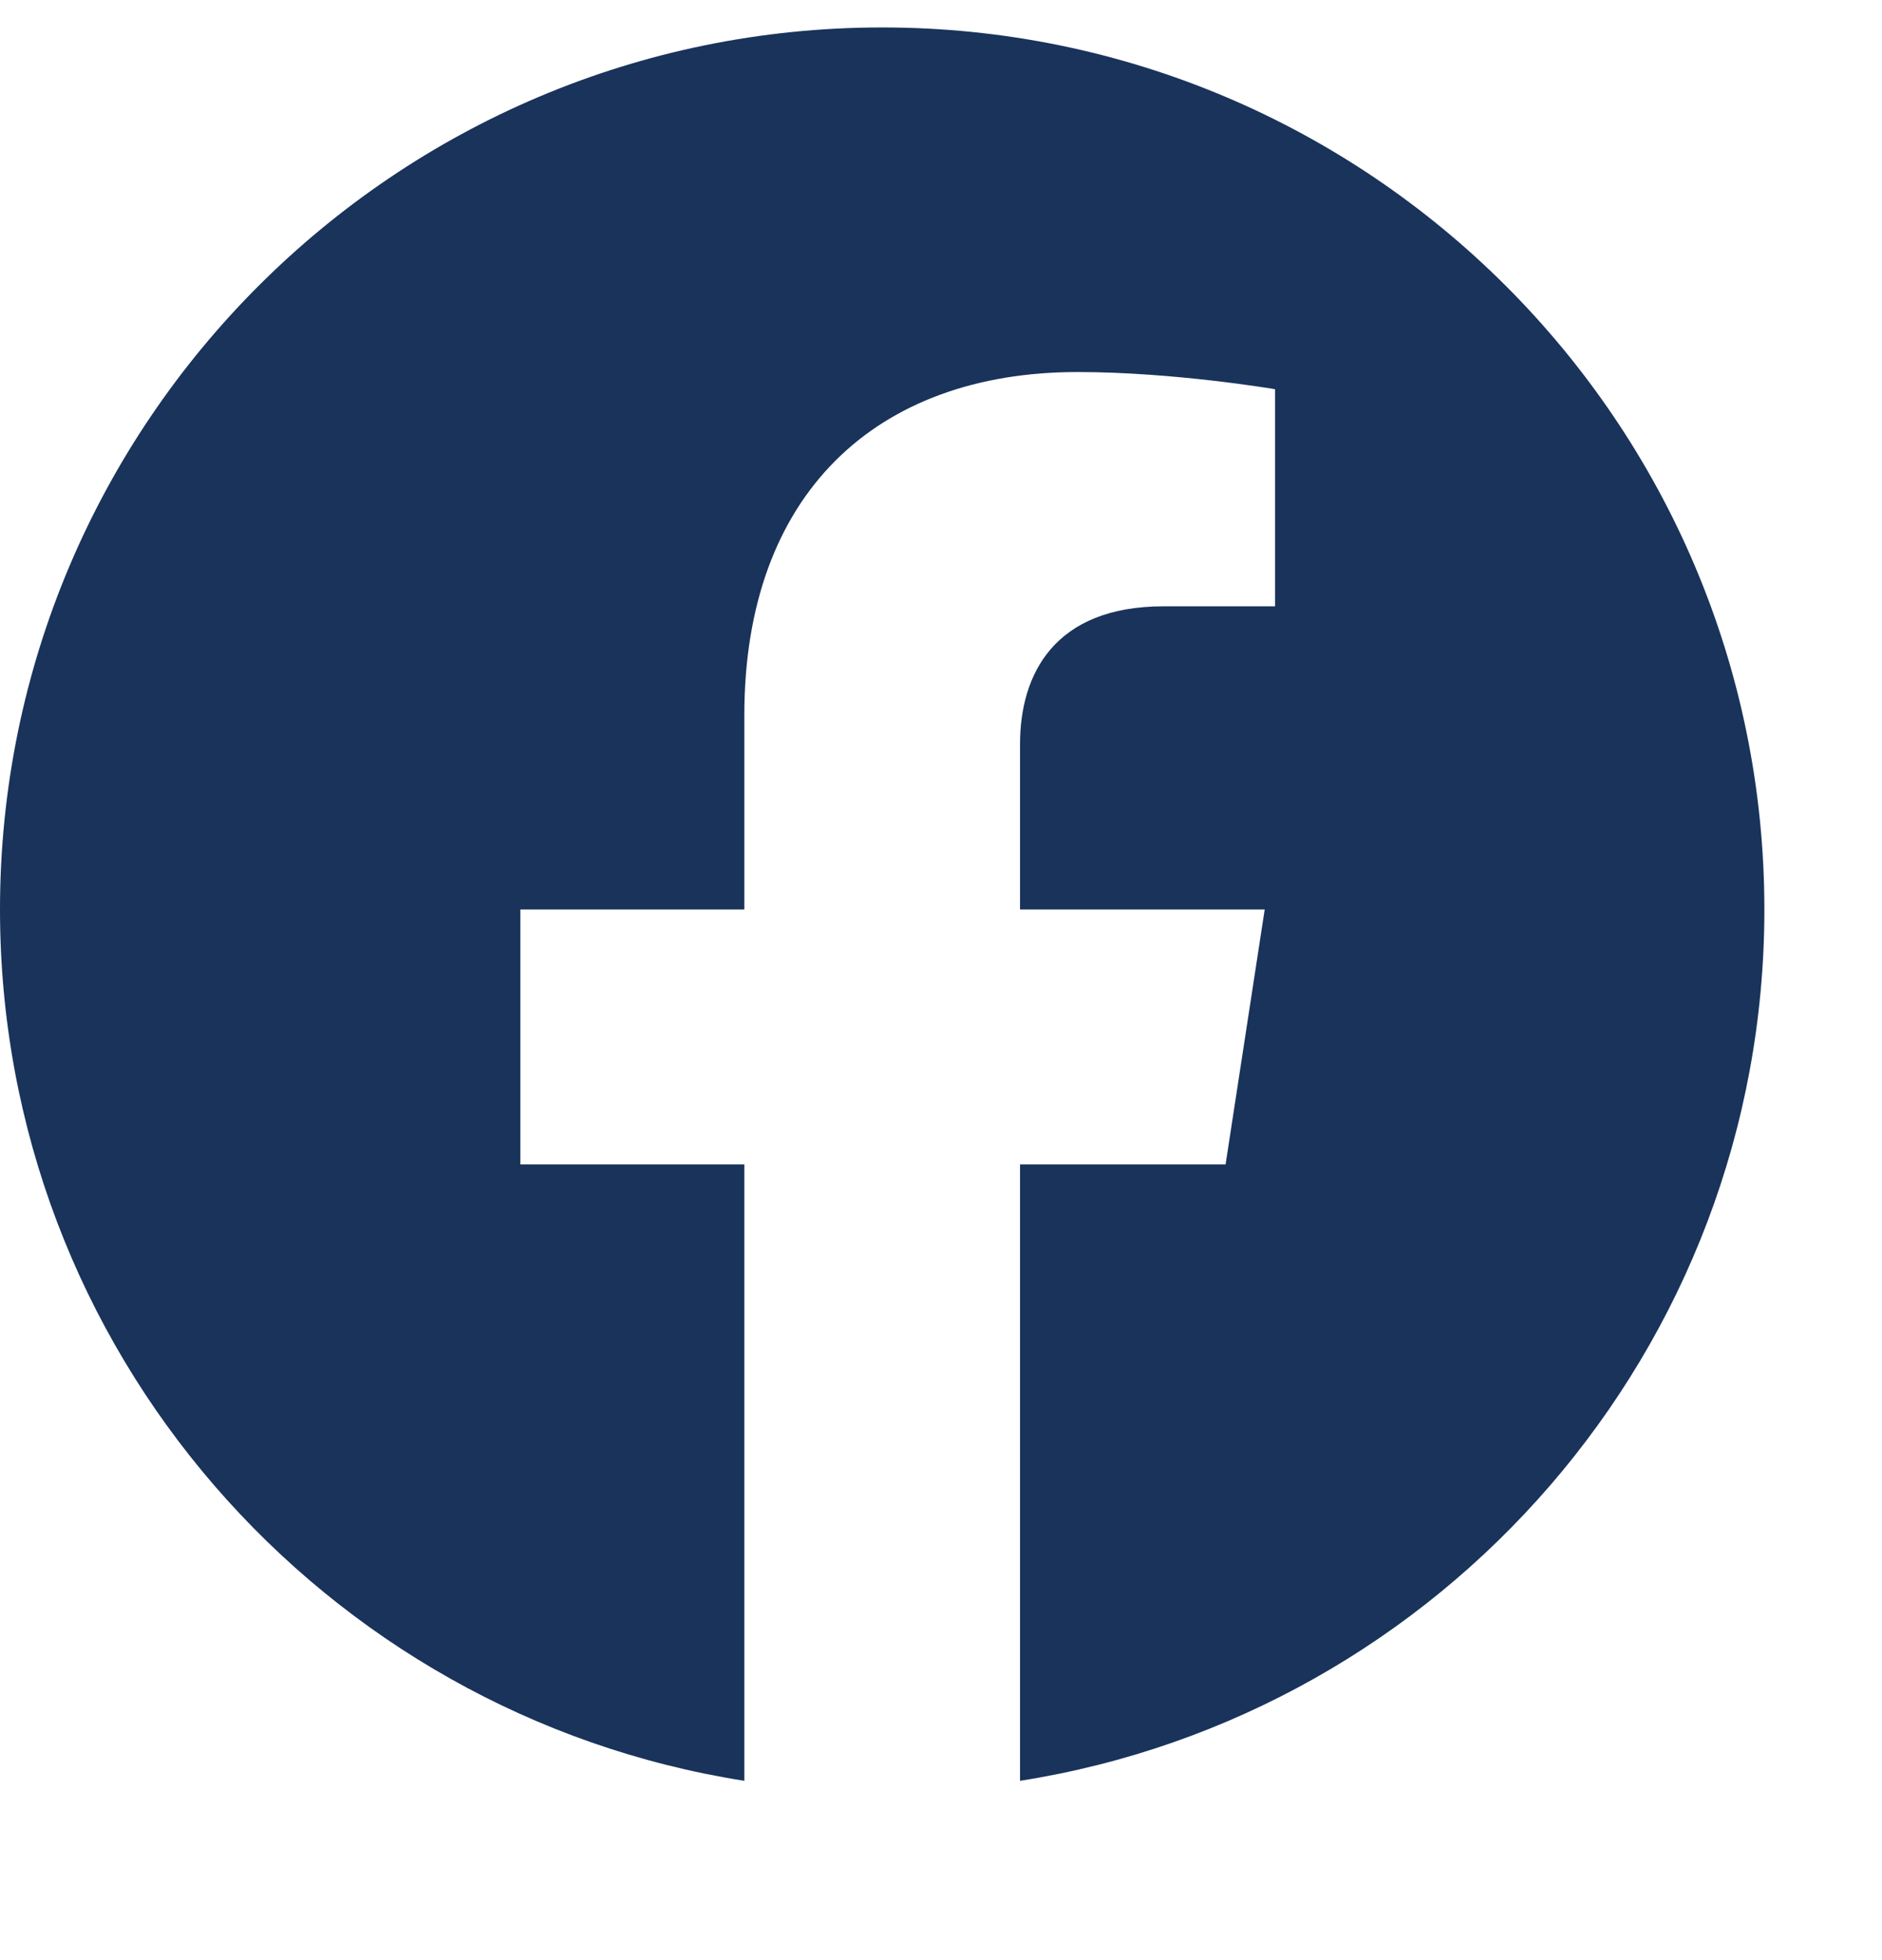 <svg width="24" height="25" viewBox="0 0 24 25" fill="none" xmlns="http://www.w3.org/2000/svg">
<g clip-path="url(#clip0_1_125)">
<path fill-rule="evenodd" clip-rule="evenodd" d="M11.207 22.85L11.217 22.85H11.214L11.207 22.85ZM11.286 22.85H11.283L11.293 22.85L11.286 22.85ZM11.173 22.85L11.184 22.85H11.177L11.173 22.85ZM11.323 22.85H11.316L11.327 22.85L11.323 22.85ZM11.139 22.85L11.147 22.85L11.141 22.85H11.139ZM11.359 22.85L11.353 22.85L11.361 22.85H11.359ZM11.395 22.849L11.393 22.849L11.403 22.849L11.395 22.849ZM11.097 22.849L11.107 22.849L11.105 22.849L11.097 22.849ZM11.432 22.849L11.426 22.849L11.438 22.849L11.432 22.849ZM11.062 22.849L11.074 22.849L11.068 22.849L11.062 22.849ZM11.468 22.848L11.46 22.848L11.471 22.848L11.468 22.848ZM11.029 22.848L11.04 22.848L11.032 22.848L11.029 22.848ZM10.988 22.847L10.998 22.847L10.996 22.847L10.988 22.847ZM11.504 22.847L11.502 22.847L11.512 22.847L11.504 22.847ZM10.952 22.846L10.965 22.847L10.96 22.846L10.952 22.846ZM11.54 22.846L11.535 22.847L11.548 22.846L11.54 22.846ZM11.576 22.846L11.568 22.846L11.581 22.845L11.576 22.846ZM10.919 22.845L10.932 22.846L10.924 22.846L10.919 22.845ZM10.887 22.844L10.897 22.845L10.888 22.844L10.879 22.844L10.887 22.844ZM11.613 22.844L11.603 22.845L11.613 22.844L11.621 22.844L11.613 22.844ZM11.649 22.843L11.644 22.843L11.659 22.843L11.649 22.843ZM10.841 22.843L10.856 22.843L10.851 22.843L10.841 22.843ZM10.808 22.842L10.824 22.842L10.815 22.842L10.808 22.842ZM11.685 22.842L11.676 22.842L11.692 22.842L11.685 22.842ZM10.776 22.84L10.792 22.841L10.779 22.84L10.776 22.84ZM11.721 22.84L11.709 22.841L11.724 22.84L11.721 22.84ZM10.731 22.838L10.748 22.839L10.743 22.839L10.731 22.838ZM11.757 22.839L11.753 22.839L11.769 22.838L11.757 22.839ZM10.698 22.837L10.716 22.838L10.707 22.837L10.698 22.837ZM11.793 22.837L11.784 22.838L11.802 22.837L11.793 22.837ZM10.666 22.835L10.684 22.836L10.671 22.835L10.666 22.835ZM11.829 22.835L11.816 22.836L11.834 22.835L11.829 22.835ZM11.864 22.834L11.849 22.834L11.863 22.834L11.879 22.833L11.864 22.834ZM10.637 22.834L10.651 22.834L10.636 22.834L10.621 22.833L10.637 22.834ZM11.9 22.832L11.893 22.832L11.911 22.831L11.9 22.832ZM10.589 22.831L10.607 22.832L10.6 22.832L10.589 22.831ZM10.557 22.829L10.575 22.83L10.564 22.829L10.557 22.829ZM11.936 22.829L11.925 22.83L11.943 22.829L11.936 22.829ZM10.527 22.827L10.543 22.828L10.528 22.827L10.513 22.826L10.527 22.827ZM11.972 22.827L11.957 22.828L11.973 22.827L11.987 22.826L11.972 22.827ZM12.008 22.825L12.002 22.825L12.02 22.824L12.008 22.825ZM10.48 22.824L10.498 22.825L10.492 22.825L10.48 22.824ZM10.449 22.822L10.466 22.823L10.456 22.823L10.449 22.822ZM12.044 22.823L12.034 22.823L12.051 22.822L12.044 22.823ZM10.417 22.82L10.433 22.821L10.421 22.82L10.417 22.82ZM12.079 22.82L12.068 22.821L12.083 22.82L12.079 22.82ZM10.375 22.817L10.388 22.817L10.385 22.817L10.375 22.817ZM12.115 22.817L12.112 22.817L12.125 22.817L12.115 22.817ZM12.151 22.814L12.144 22.815L12.158 22.814L12.151 22.814ZM10.342 22.814L10.356 22.815L10.349 22.814L10.342 22.814ZM10.31 22.811L10.322 22.812L10.314 22.812L10.31 22.811ZM12.186 22.812L12.178 22.812L12.19 22.811L12.186 22.812ZM10.275 22.808L10.279 22.809L10.278 22.809L10.275 22.808ZM12.222 22.809L12.221 22.809L12.225 22.808L12.222 22.809ZM12.258 22.805L12.254 22.806L12.262 22.805L12.258 22.805ZM10.238 22.805L10.246 22.806L10.242 22.805L10.238 22.805ZM10.205 22.802L10.211 22.803L10.207 22.802L10.205 22.802ZM12.293 22.802L12.289 22.803L12.295 22.802L12.293 22.802ZM9.492 22.713C4.117 21.868 0 17.211 0 11.6C0 5.391 5.041 0.35 11.25 0.35C17.459 0.35 22.5 5.391 22.5 11.6C22.5 17.211 18.383 21.868 13.008 22.713V14.852H15.629L16.128 11.6H13.008V9.49C13.008 8.6 13.444 7.733 14.841 7.733H16.26V4.964C16.26 4.964 14.972 4.745 13.742 4.745C11.172 4.745 9.492 6.302 9.492 9.122V11.6H6.636V14.852H9.492V22.713Z" fill="#19335B"/>
</g>
<defs>
<clipPath id="clip0_1_125">
<rect width="24" height="24" fill="white" transform="translate(0 0.35)"/>
</clipPath>
</defs>
</svg>
